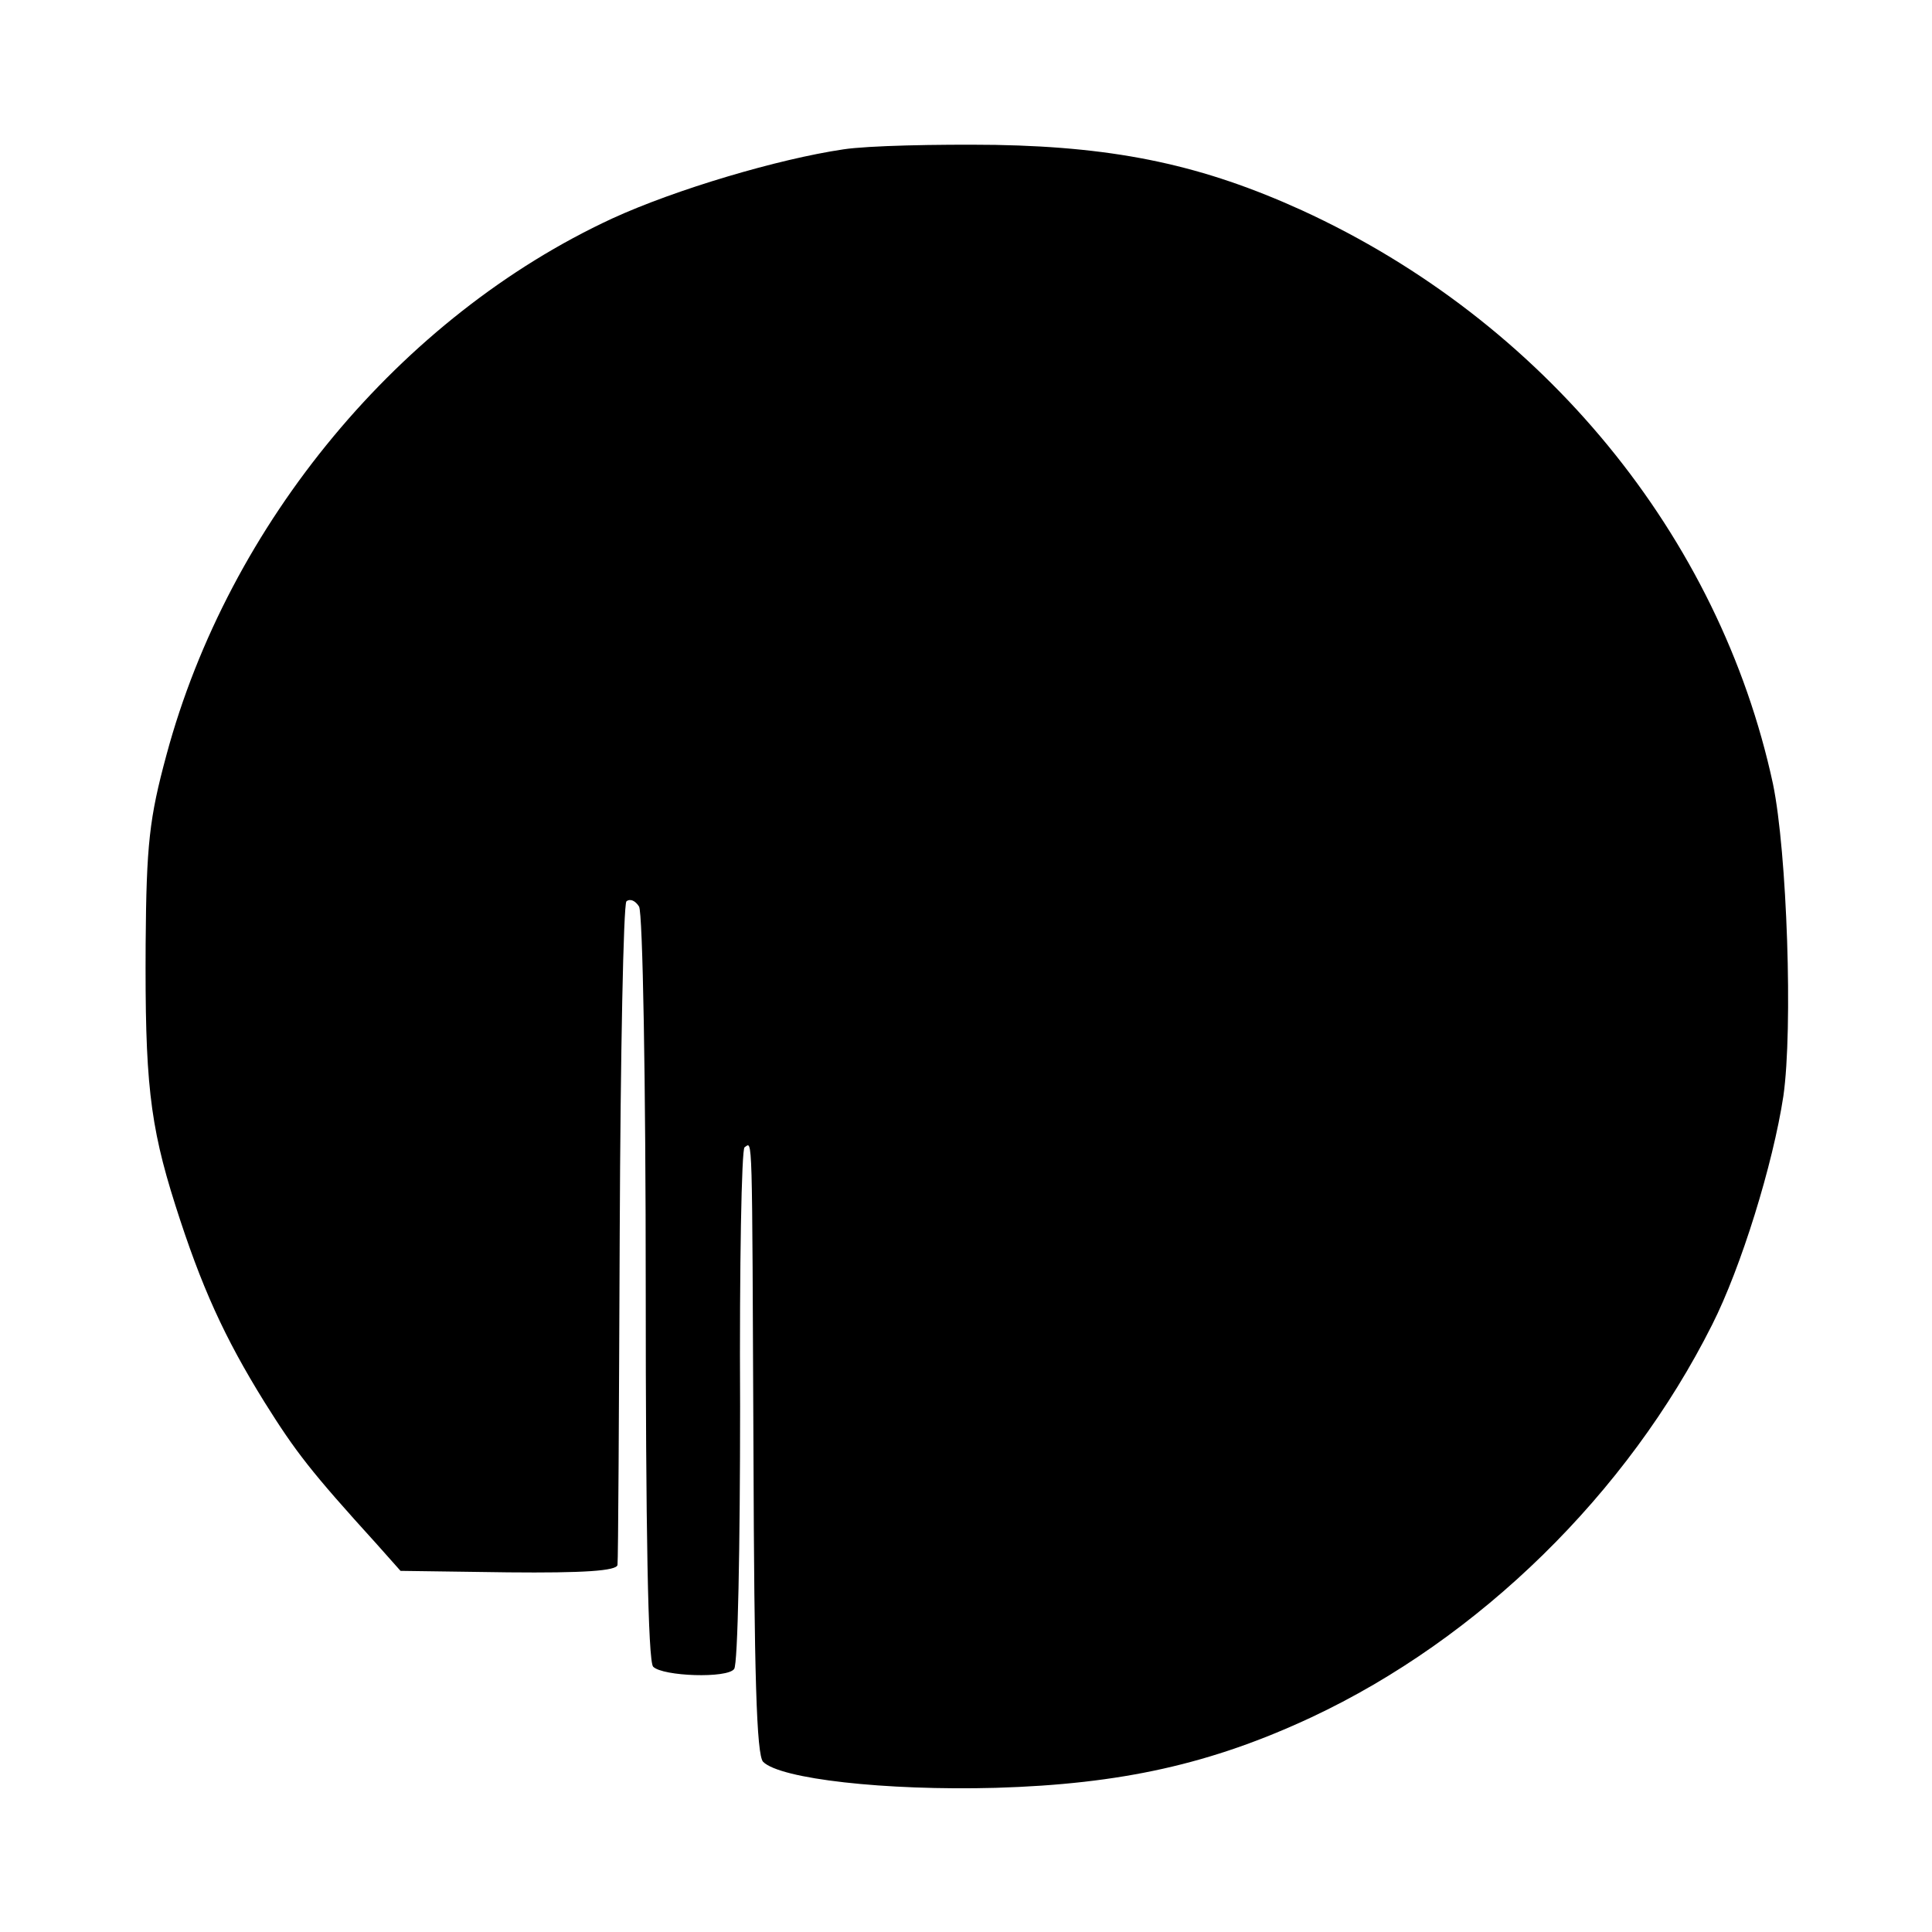 <?xml version="1.0" standalone="no"?>
<!DOCTYPE svg PUBLIC "-//W3C//DTD SVG 20010904//EN"
 "http://www.w3.org/TR/2001/REC-SVG-20010904/DTD/svg10.dtd">
<svg version="1.0" xmlns="http://www.w3.org/2000/svg"
 width="260pt" height="260pt" viewBox="0 0 260 260"
 preserveAspectRatio="xMidYMid meet">
<g transform="translate(0,260) scale(0.1,-0.1)"
fill="#000000" stroke="none">
<path d="M1135 2399 c-88 -13 -226 -54 -311 -93 -285 -132 -516 -410 -600
-722 -23 -85 -27 -120 -28 -254 -1 -183 5 -242 40 -352 35 -110 66 -178 120
-265 42 -67 62 -93 151 -191 l32 -36 145 -2 c101 -1 146 2 147 10 1 6 2 208 3
448 1 240 5 440 9 445 5 4 12 1 17 -7 5 -8 9 -235 9 -514 0 -321 3 -502 10
-509 13 -13 100 -16 109 -3 5 6 8 166 8 354 -1 189 2 346 6 348 11 7 10 31 12
-413 1 -294 4 -405 13 -414 23 -23 164 -39 313 -35 169 5 290 32 425 95 226
106 425 301 539 528 39 77 82 216 96 308 13 91 5 328 -14 420 -72 334 -309
623 -634 772 -132 60 -246 85 -412 88 -80 1 -172 -1 -205 -6z"/>
</g>
</svg>
